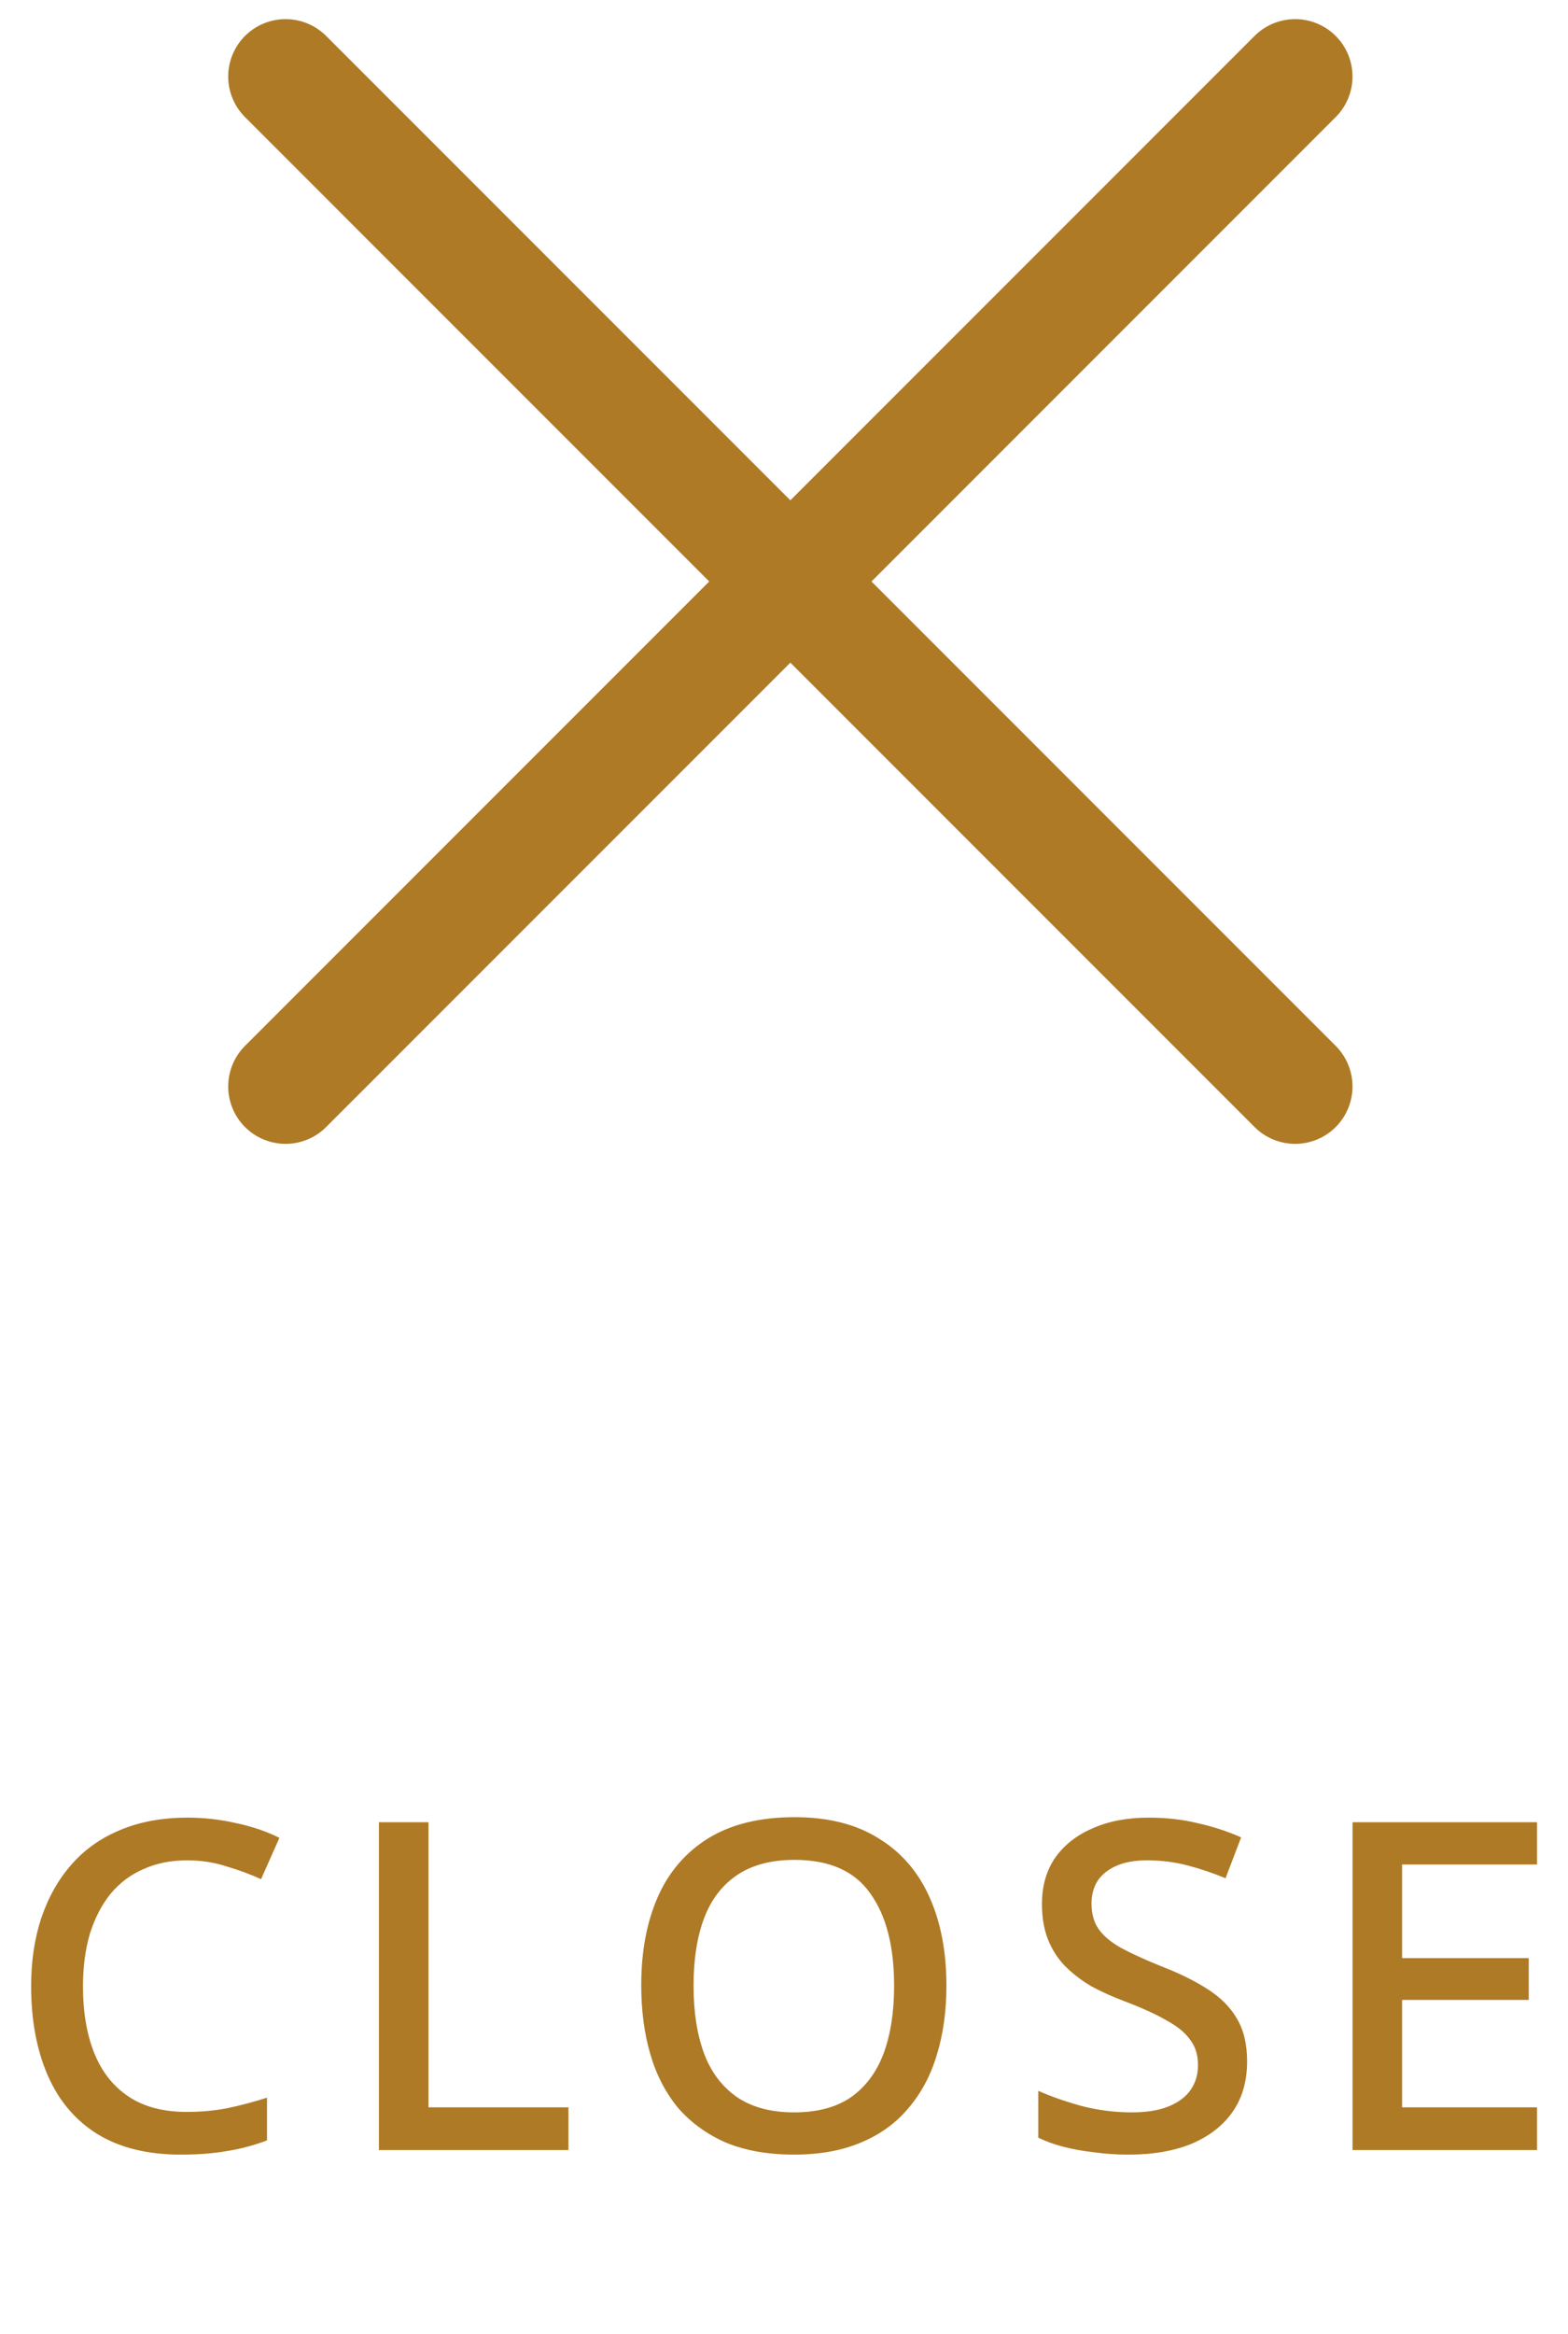 <svg width="41" height="61" viewBox="0 0 41 61" fill="none" xmlns="http://www.w3.org/2000/svg">
<path d="M7.467 2L33.865 28.399" stroke="#AF7A25" stroke-width="3" stroke-linecap="round"/>
<path d="M33.865 2L7.467 28.399" stroke="#AF7A25" stroke-width="3" stroke-linecap="round"/>
<path d="M4.894 48.627C4.47 48.627 4.09 48.703 3.754 48.855C3.418 48.999 3.13 49.215 2.89 49.503C2.658 49.791 2.478 50.139 2.35 50.547C2.23 50.955 2.17 51.415 2.17 51.927C2.17 52.599 2.27 53.183 2.47 53.679C2.67 54.167 2.97 54.543 3.37 54.807C3.77 55.071 4.274 55.203 4.882 55.203C5.25 55.203 5.602 55.171 5.938 55.107C6.282 55.035 6.63 54.943 6.982 54.831V55.947C6.646 56.075 6.302 56.167 5.95 56.223C5.598 56.287 5.19 56.319 4.726 56.319C3.854 56.319 3.126 56.139 2.542 55.779C1.966 55.419 1.534 54.907 1.246 54.243C0.958 53.579 0.814 52.803 0.814 51.915C0.814 51.267 0.902 50.675 1.078 50.139C1.262 49.595 1.526 49.127 1.87 48.735C2.214 48.343 2.638 48.043 3.142 47.835C3.654 47.619 4.242 47.511 4.906 47.511C5.338 47.511 5.762 47.559 6.178 47.655C6.594 47.743 6.97 47.871 7.306 48.039L6.826 49.119C6.546 48.991 6.242 48.879 5.914 48.783C5.594 48.679 5.254 48.627 4.894 48.627ZM9.908 56.199V47.631H11.204V55.083H14.864V56.199H9.908ZM24.747 51.903C24.747 52.567 24.663 53.171 24.495 53.715C24.335 54.251 24.087 54.715 23.751 55.107C23.423 55.499 23.007 55.799 22.503 56.007C22.007 56.215 21.427 56.319 20.763 56.319C20.083 56.319 19.491 56.215 18.987 56.007C18.491 55.791 18.075 55.491 17.739 55.107C17.411 54.715 17.167 54.247 17.007 53.703C16.847 53.159 16.767 52.555 16.767 51.891C16.767 51.011 16.911 50.243 17.199 49.587C17.487 48.931 17.927 48.419 18.519 48.051C19.119 47.683 19.871 47.499 20.775 47.499C21.655 47.499 22.387 47.683 22.971 48.051C23.563 48.411 24.007 48.923 24.303 49.587C24.599 50.243 24.747 51.015 24.747 51.903ZM18.135 51.903C18.135 52.591 18.227 53.183 18.411 53.679C18.595 54.167 18.883 54.547 19.275 54.819C19.667 55.083 20.163 55.215 20.763 55.215C21.371 55.215 21.867 55.083 22.251 54.819C22.635 54.547 22.919 54.167 23.103 53.679C23.287 53.183 23.379 52.591 23.379 51.903C23.379 50.871 23.171 50.067 22.755 49.491C22.347 48.907 21.687 48.615 20.775 48.615C20.167 48.615 19.667 48.747 19.275 49.011C18.883 49.275 18.595 49.651 18.411 50.139C18.227 50.627 18.135 51.215 18.135 51.903ZM32.609 53.883C32.609 54.395 32.485 54.831 32.237 55.191C31.989 55.551 31.633 55.831 31.169 56.031C30.705 56.223 30.153 56.319 29.513 56.319C29.201 56.319 28.901 56.299 28.613 56.259C28.325 56.227 28.057 56.179 27.809 56.115C27.561 56.051 27.341 55.971 27.149 55.875V54.651C27.469 54.795 27.845 54.927 28.277 55.047C28.709 55.159 29.149 55.215 29.597 55.215C29.981 55.215 30.301 55.163 30.557 55.059C30.813 54.955 31.005 54.811 31.133 54.627C31.261 54.443 31.325 54.227 31.325 53.979C31.325 53.715 31.257 53.495 31.121 53.319C30.993 53.135 30.789 52.967 30.509 52.815C30.237 52.655 29.869 52.487 29.405 52.311C29.085 52.191 28.793 52.059 28.529 51.915C28.273 51.763 28.045 51.587 27.845 51.387C27.653 51.187 27.505 50.955 27.401 50.691C27.297 50.427 27.245 50.119 27.245 49.767C27.245 49.295 27.361 48.891 27.593 48.555C27.833 48.219 28.161 47.963 28.577 47.787C28.993 47.603 29.477 47.511 30.029 47.511C30.493 47.511 30.921 47.559 31.313 47.655C31.713 47.743 32.093 47.867 32.453 48.027L32.045 49.095C31.717 48.959 31.385 48.847 31.049 48.759C30.713 48.671 30.361 48.627 29.993 48.627C29.673 48.627 29.405 48.675 29.189 48.771C28.973 48.867 28.809 48.999 28.697 49.167C28.593 49.335 28.541 49.531 28.541 49.755C28.541 50.019 28.601 50.239 28.721 50.415C28.841 50.591 29.033 50.755 29.297 50.907C29.561 51.051 29.909 51.211 30.341 51.387C30.821 51.571 31.229 51.771 31.565 51.987C31.909 52.203 32.169 52.463 32.345 52.767C32.521 53.063 32.609 53.435 32.609 53.883ZM40.19 56.199H35.366V47.631H40.19V48.735H36.662V51.183H39.974V52.275H36.662V55.083H40.19V56.199Z" fill="#AF7A25"/>
</svg>
